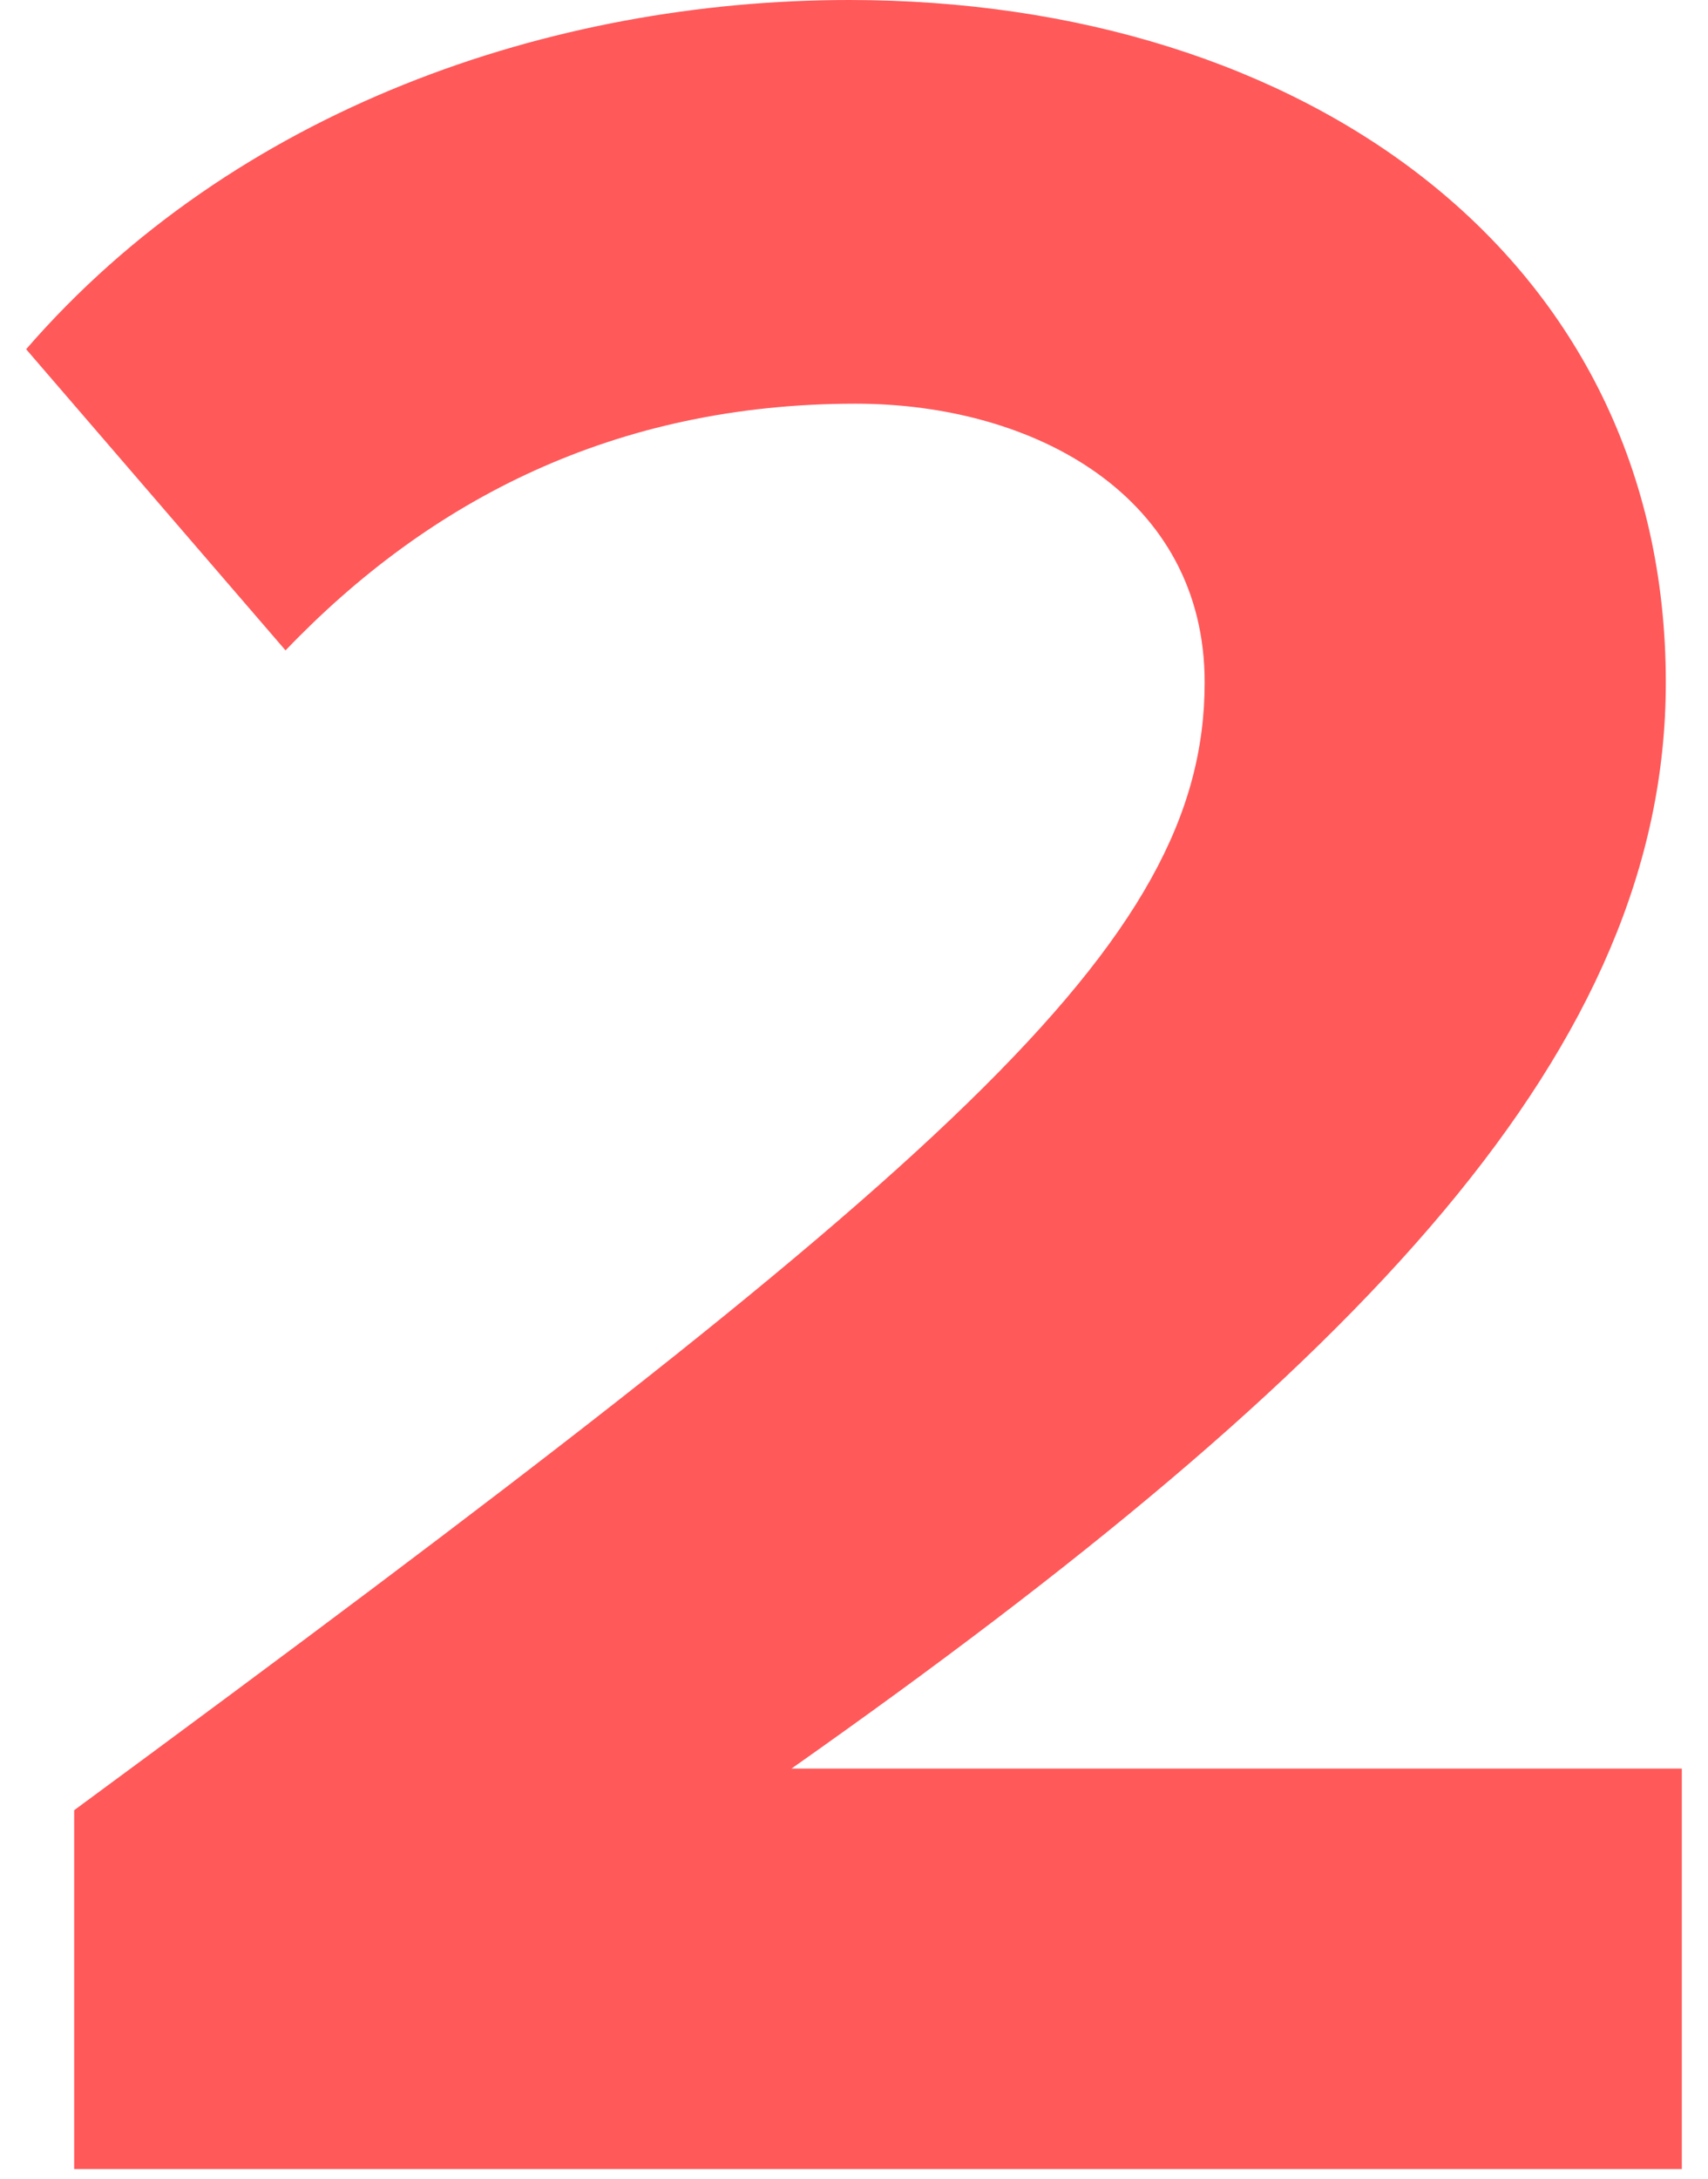 <svg width="40" height="51" viewBox="0 0 40 51" fill="none" xmlns="http://www.w3.org/2000/svg">
<path d="M1.737 50.775H39.387V41.4H18.537C31.962 31.95 39.012 24.525 39.012 15.975C39.012 6 30.537 0 19.887 0C12.912 0 5.487 2.55 0.612 8.175L6.687 15.225C10.062 11.7 14.412 9.45 20.037 9.45C24.237 9.45 28.212 11.625 28.212 15.975C28.212 22.125 22.212 27.3 1.737 42.375V50.775Z" fill="#FF595A"/>
</svg>